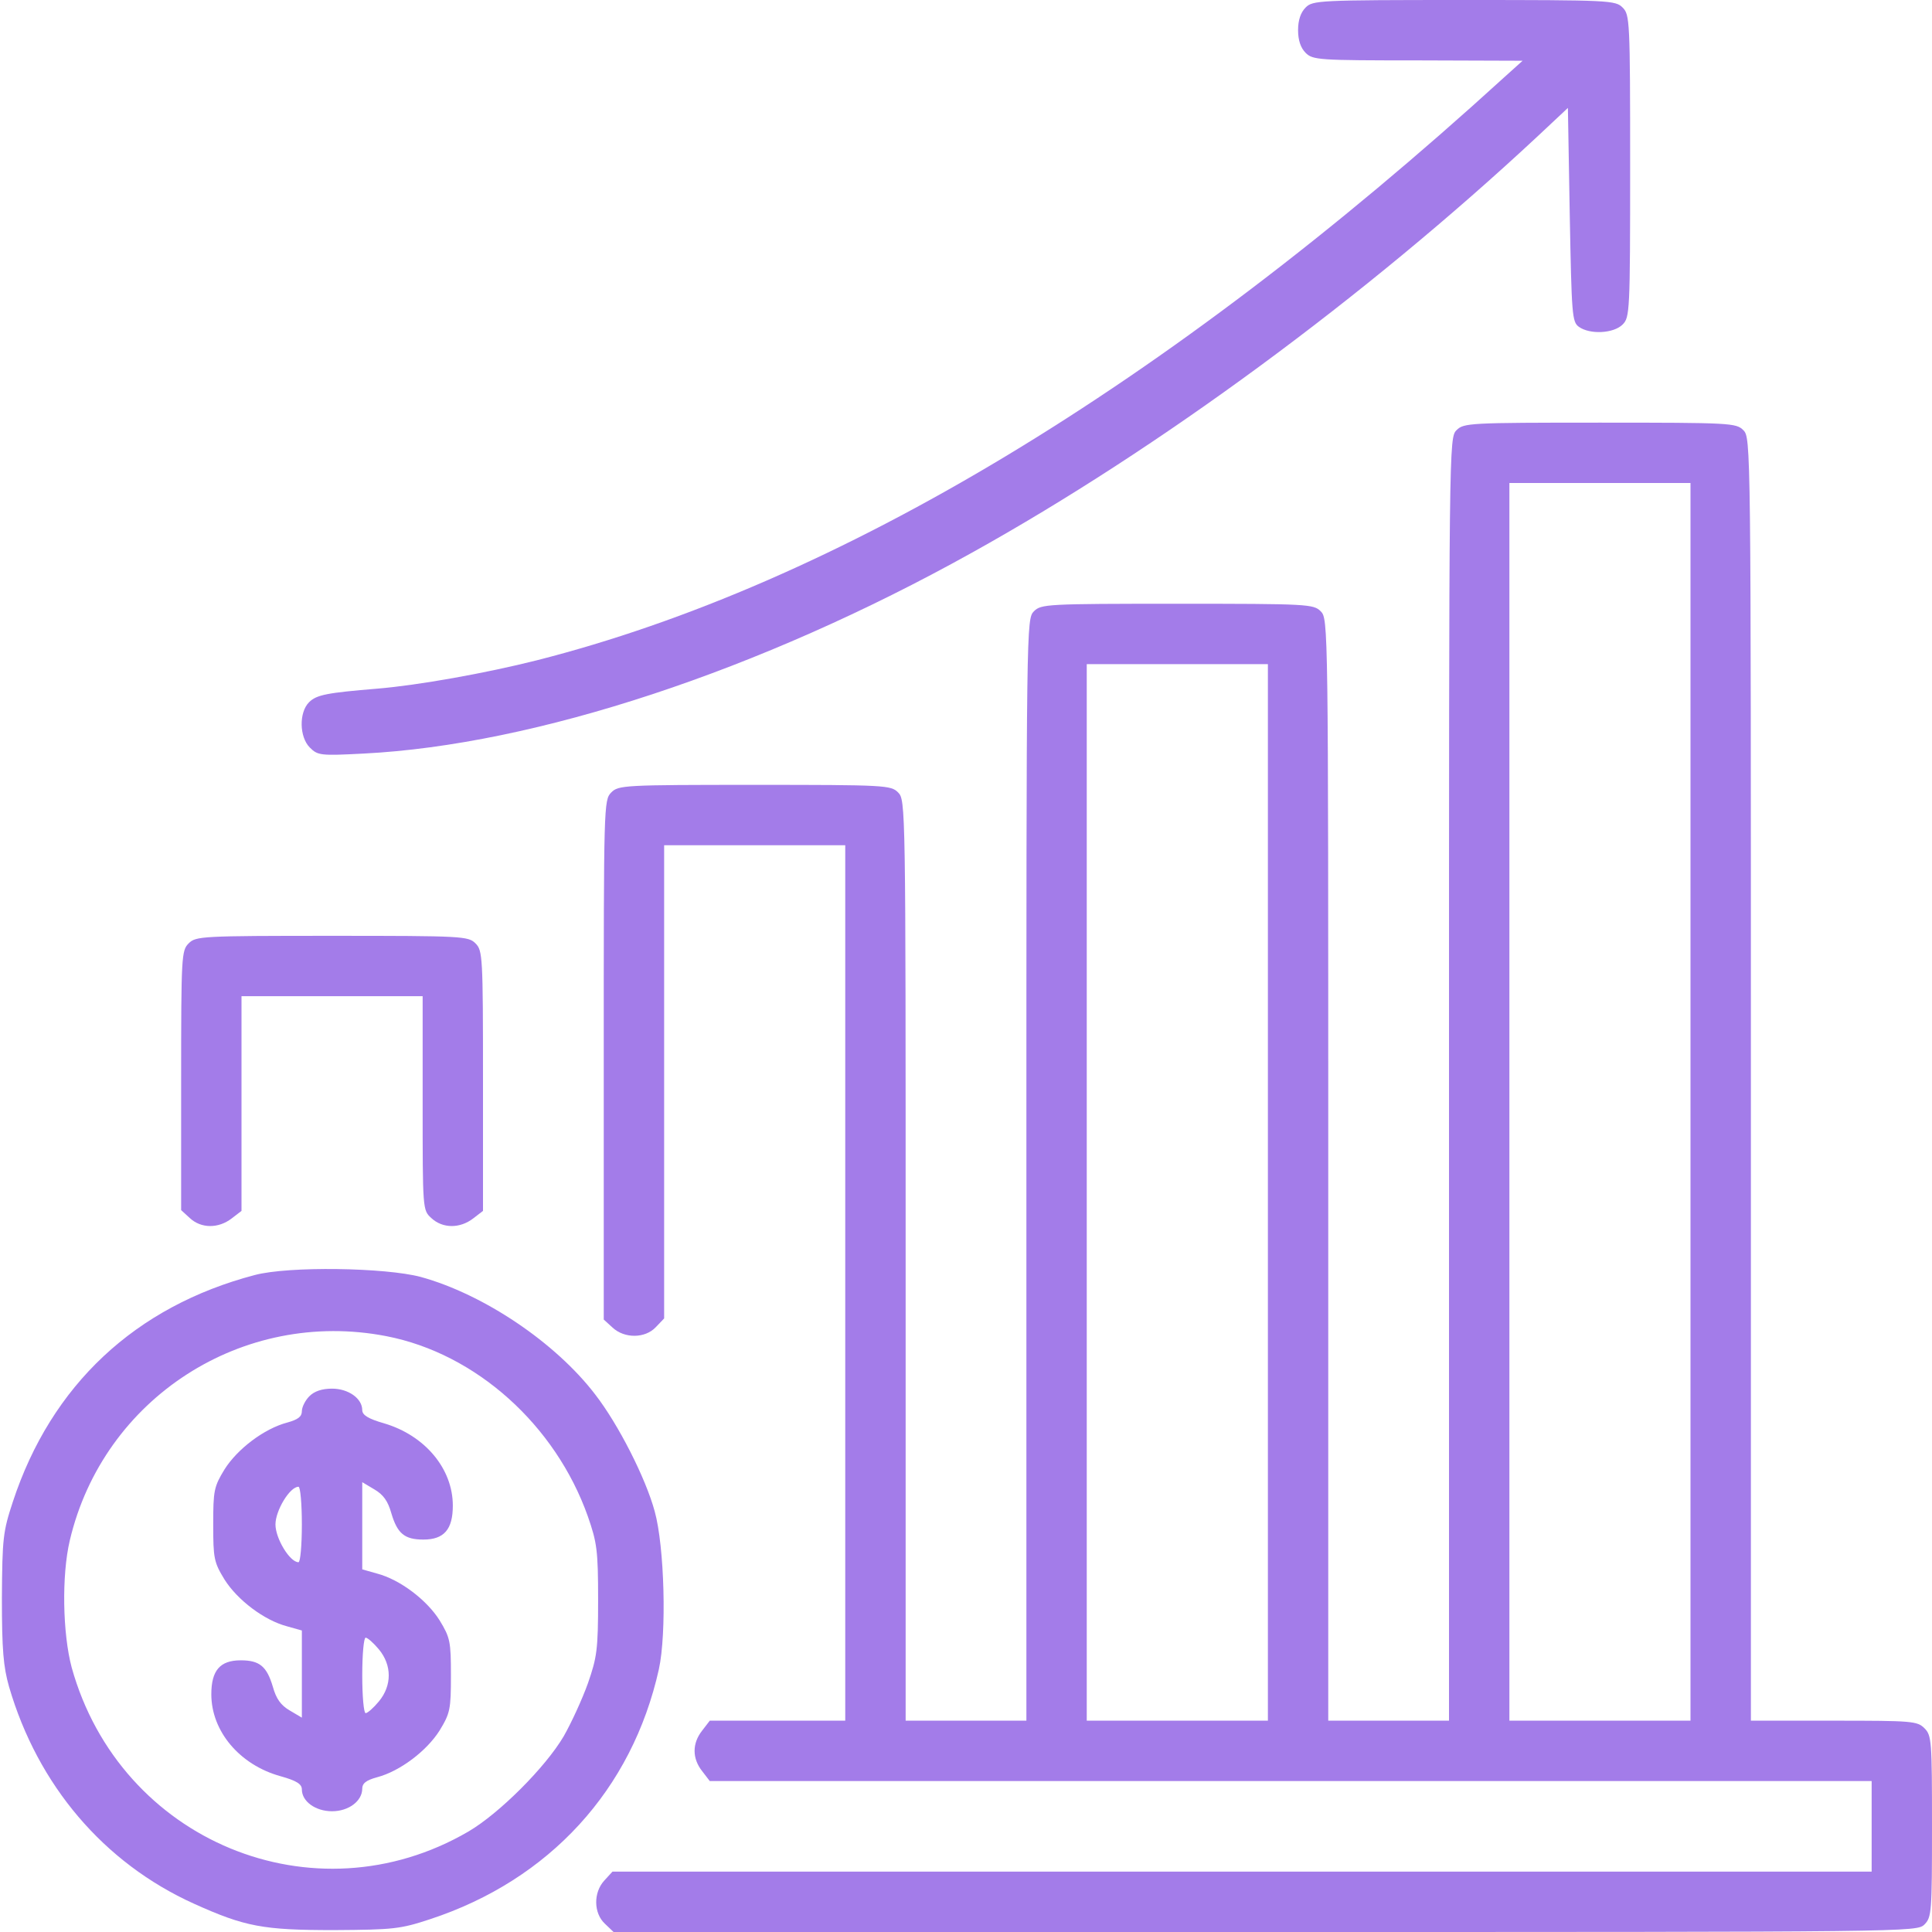 <svg width="50" height="50" viewBox="0 0 50 50" fill="none" xmlns="http://www.w3.org/2000/svg">
<g clip-path="url(#clip0_734_17595)">
<path d="M33.789 0.195C33.663 0.322 33.594 0.518 33.594 0.781C33.594 1.045 33.663 1.24 33.789 1.367C33.975 1.553 34.121 1.563 36.7 1.563L39.405 1.572L38.916 2.012C30.157 10 21.651 15.117 13.887 17.09C12.569 17.422 10.821 17.735 9.766 17.822C8.467 17.93 8.194 17.979 7.998 18.174C7.735 18.438 7.745 19.072 8.018 19.346C8.223 19.551 8.291 19.561 9.414 19.502C13.848 19.277 19.659 17.363 25.147 14.307C30 11.611 35.332 7.686 39.795 3.526L40.577 2.793L40.625 5.557C40.674 8.145 40.684 8.33 40.86 8.457C41.143 8.662 41.758 8.633 41.993 8.399C42.178 8.213 42.188 8.076 42.188 4.297C42.188 0.518 42.178 0.381 41.993 0.195C41.807 0.01 41.67 0 37.891 0C34.112 0 33.975 0.01 33.789 0.195Z" fill="#A37CE9"/>
<path d="M37.695 11.133C37.5 11.328 37.5 11.455 37.5 27.93V44.531H35.938H34.375V30.273C34.375 16.143 34.375 16.016 34.18 15.82C33.994 15.635 33.858 15.625 30.469 15.625C27.08 15.625 26.943 15.635 26.758 15.82C26.563 16.016 26.563 16.143 26.563 30.273V44.531H25H23.438V32.617C23.438 20.83 23.438 20.703 23.242 20.508C23.057 20.322 22.92 20.312 19.531 20.312C16.143 20.312 16.006 20.322 15.82 20.508C15.625 20.703 15.625 20.83 15.625 27.422V34.15L15.85 34.355C16.162 34.648 16.699 34.639 16.973 34.346L17.188 34.121V27.998V21.875H19.531H21.875V33.203V44.531H20.127H18.369L18.174 44.785C17.91 45.117 17.91 45.508 18.174 45.84L18.369 46.094H33.408H48.438V47.266V48.438H32.148H15.85L15.645 48.662C15.352 48.975 15.361 49.512 15.654 49.785L15.879 50H32.744C49.483 50 49.609 50 49.805 49.805C49.99 49.619 50 49.482 50 47.266C50 45.049 49.99 44.912 49.805 44.727C49.619 44.541 49.483 44.531 47.461 44.531H45.313V27.93C45.313 11.455 45.313 11.328 45.117 11.133C44.932 10.947 44.795 10.938 41.406 10.938C38.018 10.938 37.881 10.947 37.695 11.133ZM43.75 28.516V44.531H41.406H39.063V28.516V12.5H41.406H43.75V28.516ZM32.813 30.859V44.531H30.469H28.125V30.859V17.188H30.469H32.813V30.859Z" fill="#A37CE9"/>
<path d="M4.883 24.414C4.697 24.6 4.688 24.736 4.688 27.959V31.318L4.912 31.523C5.205 31.797 5.654 31.797 5.996 31.533L6.25 31.338V28.555V25.781H8.594H10.938V28.545C10.938 31.309 10.938 31.318 11.162 31.523C11.455 31.797 11.904 31.797 12.246 31.533L12.5 31.338V27.969C12.5 24.736 12.49 24.6 12.305 24.414C12.119 24.229 11.982 24.219 8.594 24.219C5.205 24.219 5.068 24.229 4.883 24.414Z" fill="#A37CE9"/>
<path d="M6.592 32.998C3.506 33.809 1.328 35.84 0.332 38.867C0.078 39.639 0.059 39.805 0.049 41.357C0.049 42.705 0.088 43.135 0.234 43.652C0.977 46.201 2.686 48.213 5.02 49.268C6.338 49.863 6.807 49.951 8.643 49.951C10.195 49.941 10.361 49.922 11.133 49.668C14.219 48.652 16.357 46.318 17.051 43.203C17.256 42.275 17.197 40.02 16.943 39.111C16.709 38.252 16.006 36.865 15.4 36.084C14.375 34.746 12.52 33.496 10.889 33.047C9.971 32.803 7.471 32.764 6.592 32.998ZM10 34.58C12.315 35.029 14.375 36.875 15.215 39.248C15.449 39.922 15.479 40.117 15.479 41.406C15.479 42.695 15.449 42.891 15.215 43.565C15.068 43.975 14.785 44.59 14.59 44.932C14.121 45.732 12.92 46.934 12.119 47.402C8.125 49.727 3.105 47.647 1.855 43.154C1.621 42.275 1.592 40.772 1.807 39.863C2.676 36.182 6.279 33.857 10 34.58Z" fill="#A37CE9"/>
<path d="M8.008 36.133C7.9 36.24 7.812 36.416 7.812 36.523C7.812 36.66 7.715 36.738 7.432 36.816C6.836 36.973 6.143 37.5 5.811 38.027C5.537 38.477 5.518 38.574 5.518 39.453C5.518 40.332 5.537 40.43 5.811 40.879C6.143 41.406 6.836 41.934 7.432 42.09L7.812 42.197V43.32V44.453L7.5 44.268C7.266 44.131 7.148 43.965 7.061 43.652C6.904 43.125 6.719 42.969 6.23 42.969C5.693 42.969 5.469 43.232 5.469 43.848C5.469 44.805 6.201 45.674 7.256 45.967C7.676 46.084 7.812 46.172 7.812 46.309C7.812 46.621 8.164 46.875 8.594 46.875C9.023 46.875 9.375 46.611 9.375 46.289C9.375 46.152 9.473 46.074 9.756 45.996C10.352 45.84 11.045 45.312 11.377 44.785C11.65 44.336 11.67 44.238 11.67 43.359C11.67 42.48 11.65 42.383 11.377 41.934C11.045 41.406 10.352 40.879 9.756 40.723L9.375 40.615V39.492V38.359L9.688 38.545C9.922 38.682 10.039 38.848 10.127 39.16C10.283 39.688 10.469 39.844 10.957 39.844C11.494 39.844 11.719 39.58 11.719 38.965C11.719 38.008 10.996 37.148 9.941 36.836C9.531 36.719 9.375 36.621 9.375 36.494C9.375 36.191 9.014 35.938 8.594 35.938C8.33 35.938 8.135 36.006 8.008 36.133ZM7.812 39.453C7.812 39.99 7.773 40.43 7.725 40.43C7.5 40.43 7.129 39.815 7.129 39.453C7.129 39.092 7.5 38.477 7.725 38.477C7.773 38.477 7.812 38.916 7.812 39.453ZM9.805 42.685C10.146 43.096 10.146 43.623 9.805 44.033C9.668 44.199 9.512 44.336 9.463 44.336C9.414 44.336 9.375 43.897 9.375 43.359C9.375 42.822 9.414 42.383 9.463 42.383C9.512 42.383 9.668 42.52 9.805 42.685Z" fill="#A37CE9"/>
</g>
<defs>
<clipPath id="clip0_734_17595">
<rect width="50" height="50" fill="white"/>
</clipPath>
</defs>
</svg>
